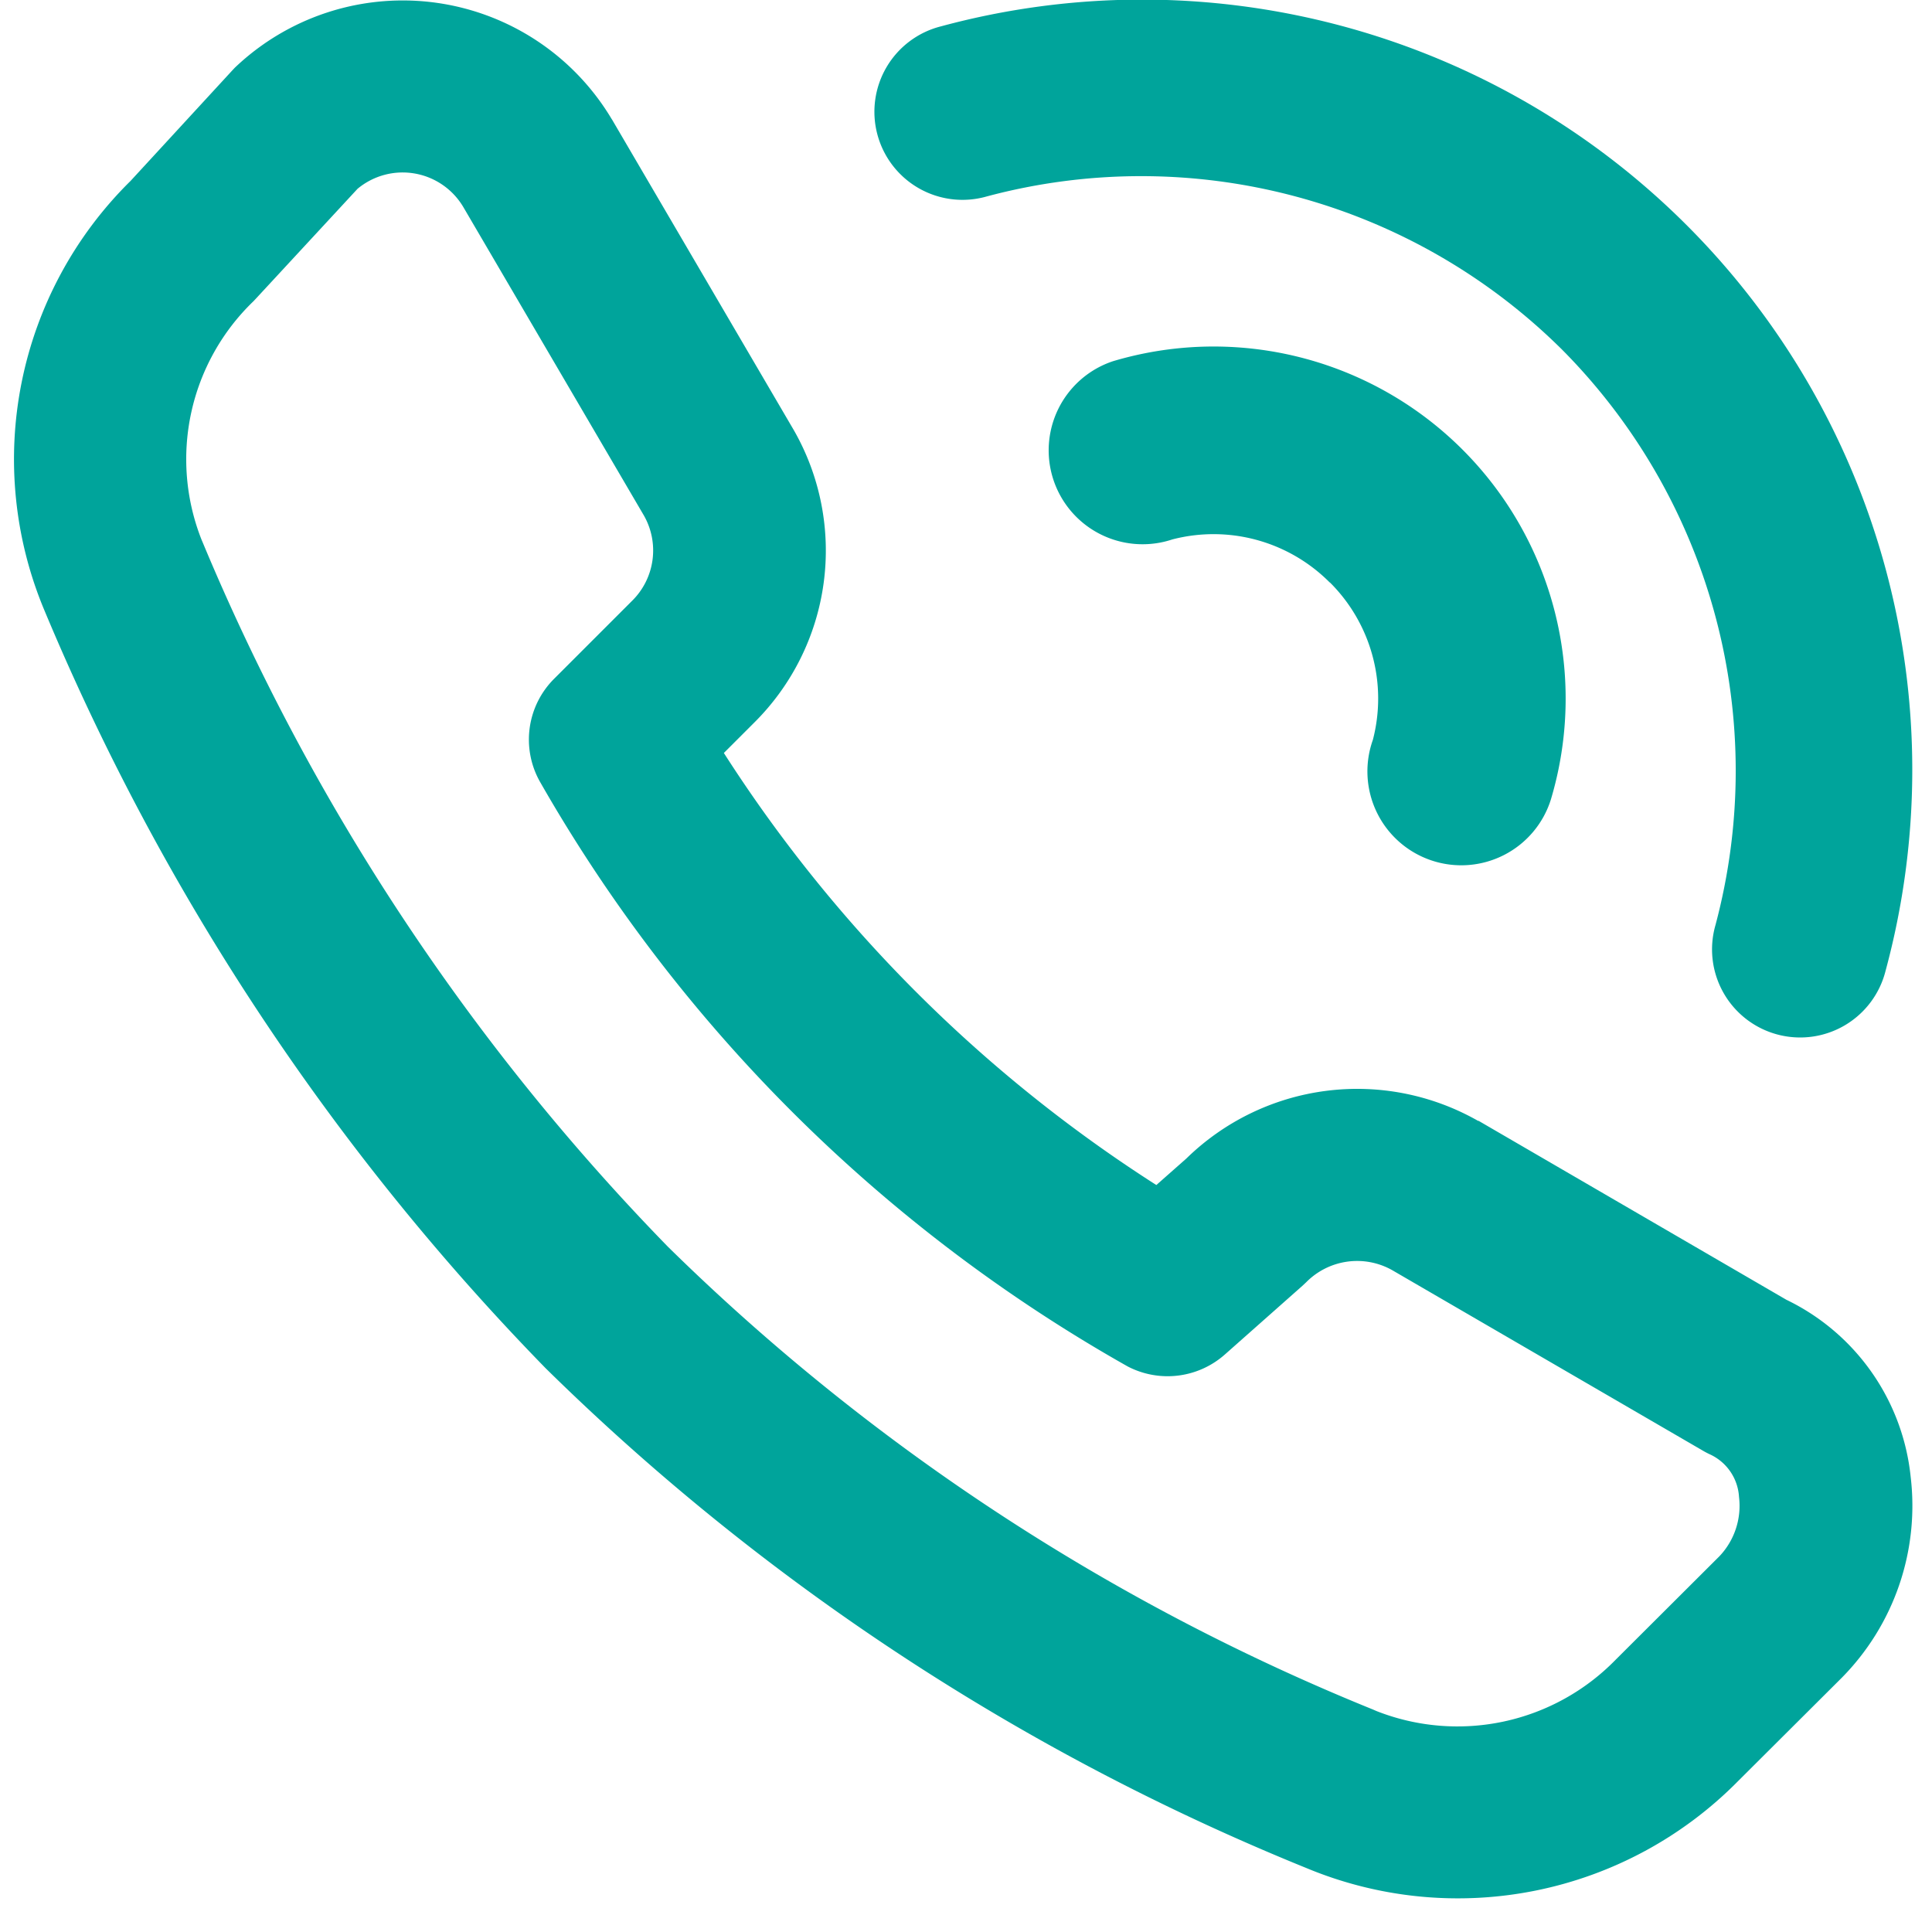 <svg xmlns="http://www.w3.org/2000/svg" xmlns:xlink="http://www.w3.org/1999/xlink" width="27" height="27" viewBox="0 0 27 27"><defs><clipPath id="clip-path"><rect id="Rectangle_372" data-name="Rectangle 372" width="27" height="27" fill="#00a49b"></rect></clipPath></defs><g id="Groupe_88" data-name="Groupe 88" transform="translate(0.249)"><g id="Groupe_87" data-name="Groupe 87" transform="translate(-0.249)" clip-path="url(#clip-path)"><path id="Trac&#xE9;_83" data-name="Trac&#xE9; 83" d="M3.107.947a3.4,3.4,0,0,1,5.265.713l.008.012L10.919,6.01a3.389,3.389,0,0,1-.557,4.093l-.42.42a19.908,19.908,0,0,0,6.044,6.038l.419-.37a3.415,3.415,0,0,1,4.077-.527l.008,0,4.3,2.5a3.1,3.1,0,0,1,1.738,2.476,3.421,3.421,0,0,1-.963,2.807l-1.448,1.443a5.5,5.5,0,0,1-6.037,1.215A32.656,32.656,0,0,1,7.45,19.12a33.831,33.831,0,0,1-7-10.582,5.459,5.459,0,0,1,1.2-6.009L3.074.982,3.107.947M4.826,2.635,3.4,4.176l-.033.035a3.063,3.063,0,0,0-.723,3.335l.013.03a31.43,31.43,0,0,0,6.5,9.844,30.247,30.247,0,0,0,9.857,6.471l.048.021a3.088,3.088,0,0,0,3.346-.72l1.447-1.443a1.023,1.023,0,0,0,.274-.829.7.7,0,0,0-.4-.592,1.157,1.157,0,0,1-.109-.057L19.281,17.75a1,1,0,0,0-1.2.169l-.051.048-1.086.962a1.207,1.207,0,0,1-1.357.168,21.775,21.775,0,0,1-8.216-8.174,1.2,1.2,0,0,1,.2-1.438L8.656,8.4a.988.988,0,0,0,.169-1.195L6.3,2.892a.985.985,0,0,0-1.473-.257" transform="translate(0.174 0)" fill="#00a49b" fill-rule="evenodd"></path><path id="Trac&#xE9;_84" data-name="Trac&#xE9; 84" d="M15.928,7.312a2.289,2.289,0,0,0-2.2-.6A1.312,1.312,0,1,1,12.9,4.221a4.92,4.92,0,0,1,6.121,6.121,1.312,1.312,0,1,1-2.489-.829,2.289,2.289,0,0,0-.6-2.2" transform="translate(2.654 0.827)" fill="#00a49b" fill-rule="evenodd"></path><path id="Trac&#xE9;_85" data-name="Trac&#xE9; 85" d="M19.592,4.888a8.349,8.349,0,0,0-8.041-2.143,1.231,1.231,0,1,1-.64-2.377,10.763,10.763,0,0,1,13.2,13.2,1.231,1.231,0,1,1-2.377-.64,8.352,8.352,0,0,0-2.143-8.041" transform="translate(2.24 0)" fill="#00a49b" fill-rule="evenodd"></path></g></g></svg>